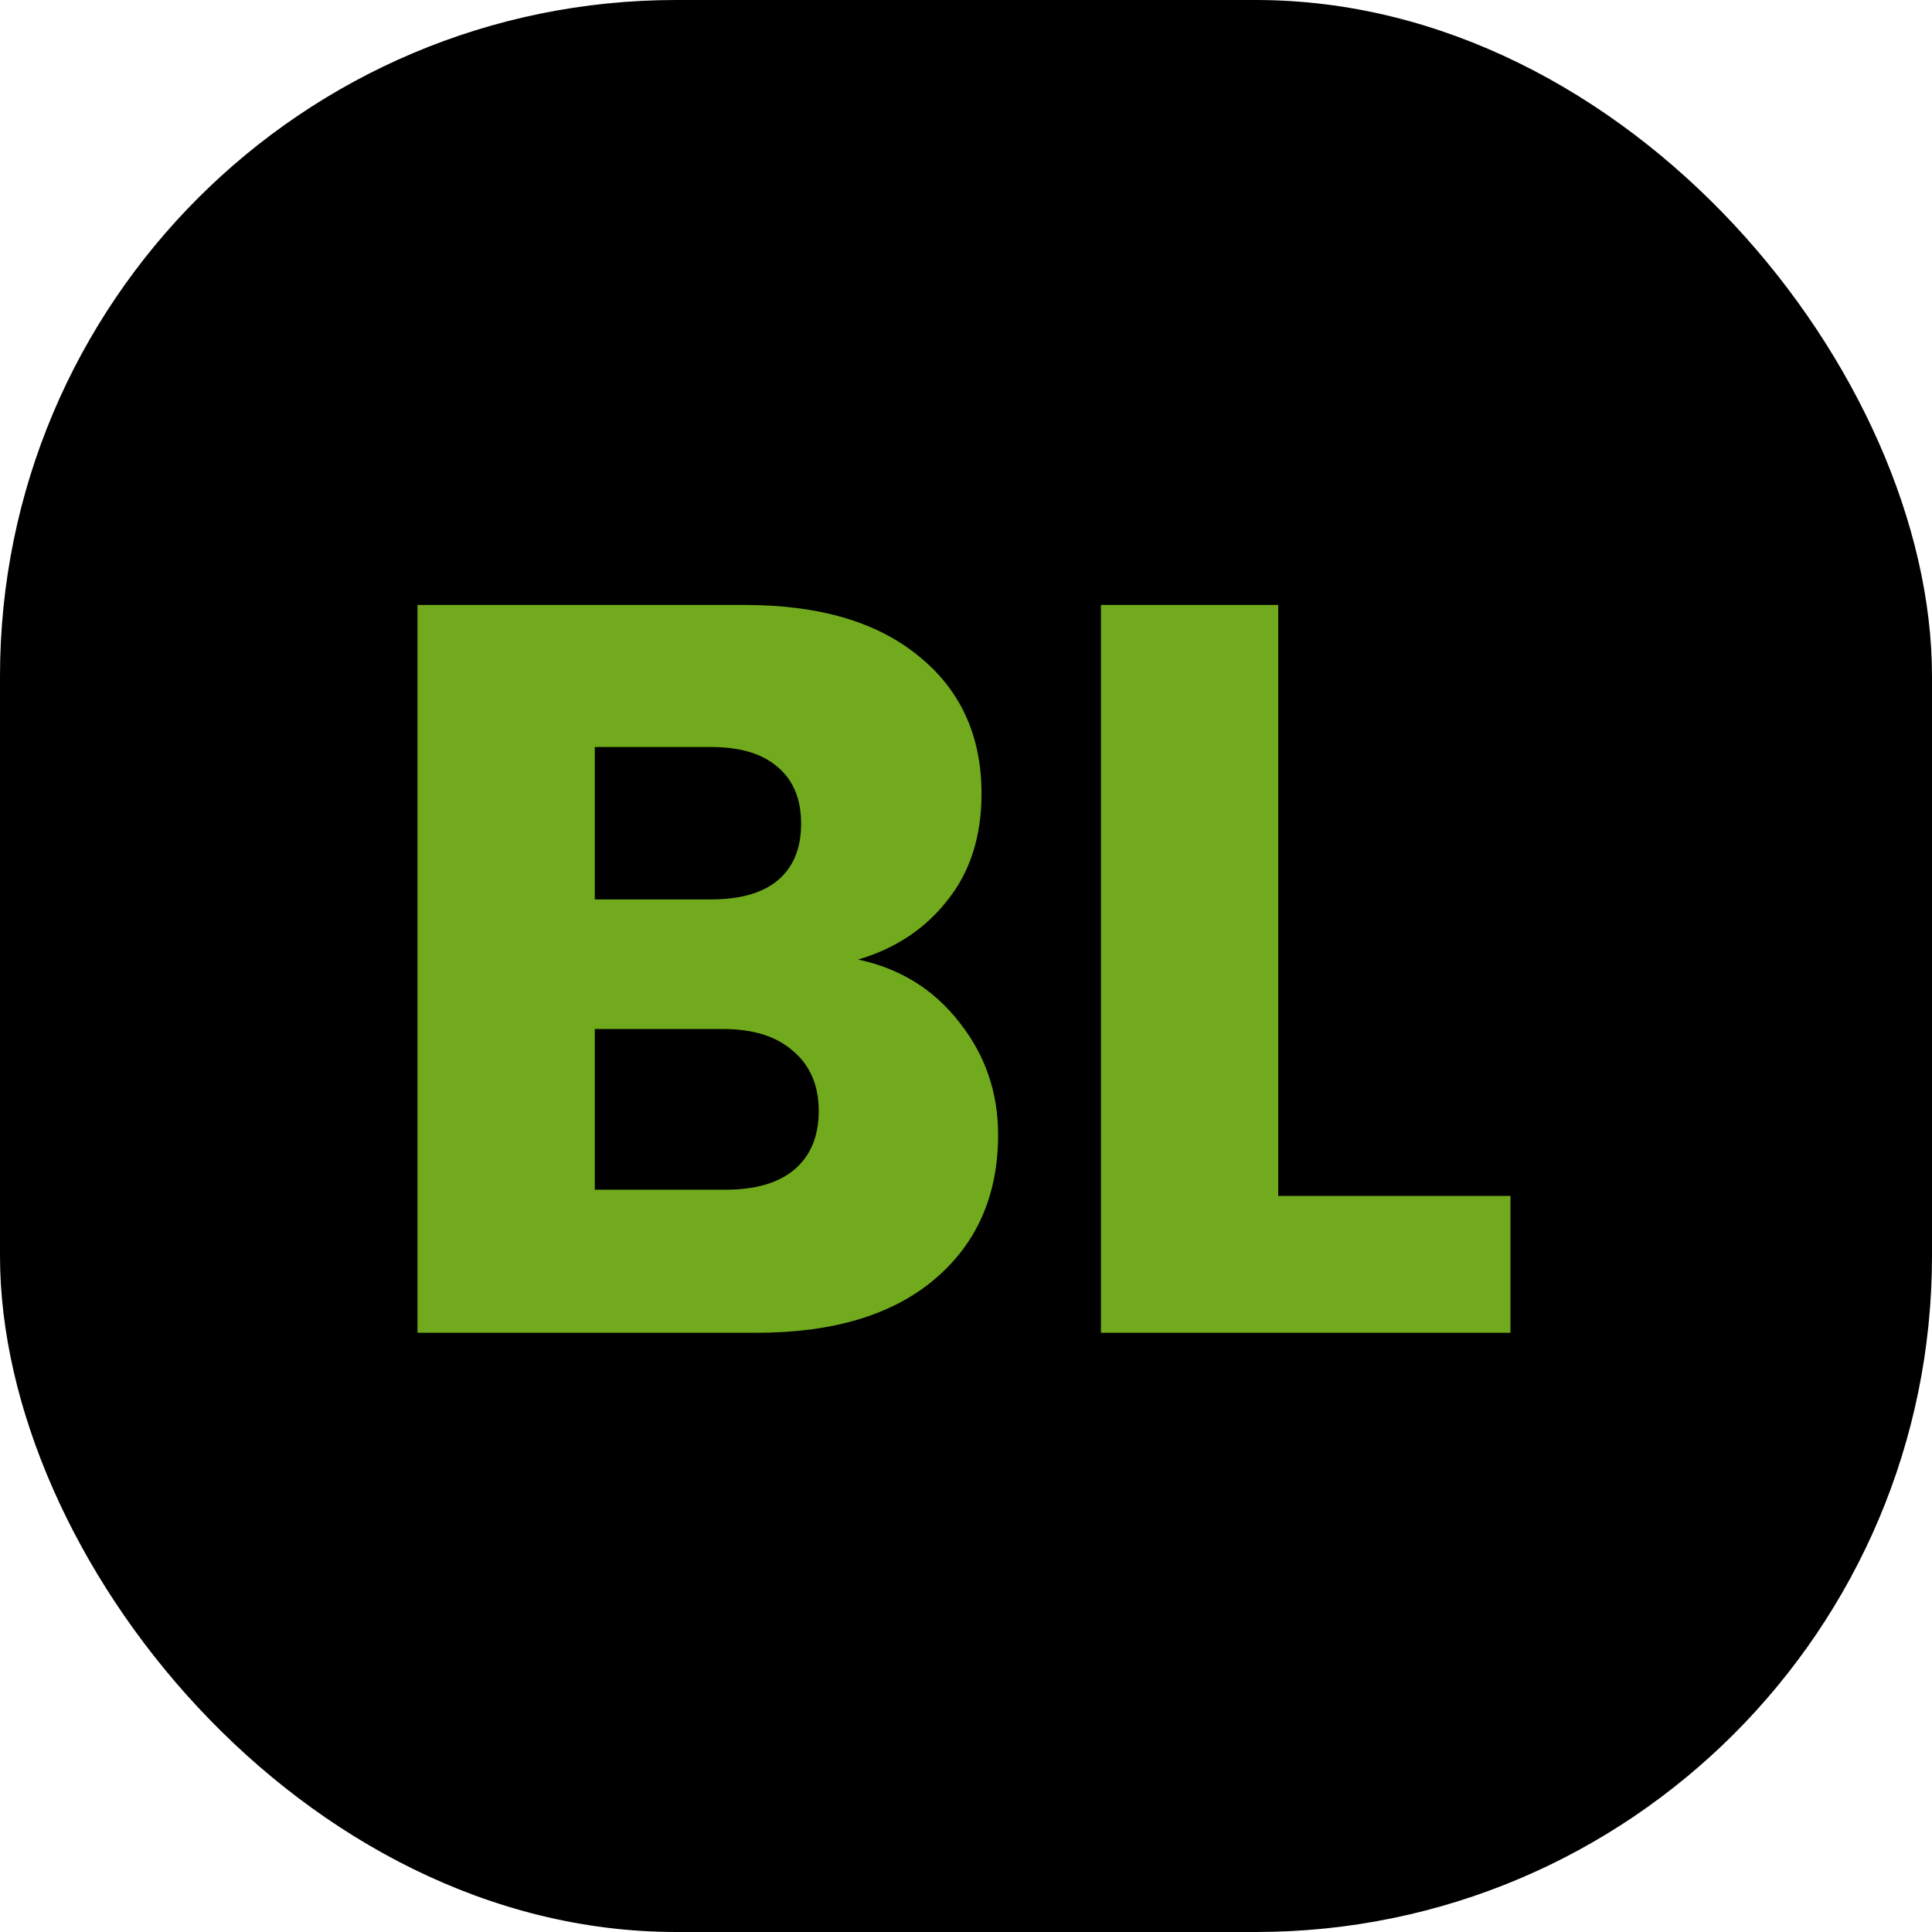 <svg xmlns="http://www.w3.org/2000/svg" version="1.1" xmlns:xlink="http://www.w3.org/1999/xlink" xmlns:svgjs="http://svgjs.dev/svgjs" width="1000" height="1000"><g clip-path="url(#SvgjsClipPath1134)"><rect width="1000" height="1000" fill="#000000"></rect><g transform="matrix(4.128,0,0,4.128,50,144.954)"><svg xmlns="http://www.w3.org/2000/svg" version="1.1" xmlns:xlink="http://www.w3.org/1999/xlink" xmlns:svgjs="http://svgjs.dev/svgjs" width="218" height="172"><svg width="218" height="172" viewBox="0 0 218 172" fill="none" xmlns="http://www.w3.org/2000/svg">
<g filter="url(#filter0_d_1_135)">
<path d="M95.487 85.2C100.773 86.327 105.02 88.97 108.227 93.13C111.433 97.203 113.037 101.883 113.037 107.17C113.037 114.797 110.35 120.863 104.977 125.37C99.69 129.79 92.28 132 82.747 132H40.237V40.74H81.317C90.59 40.74 97.827 42.863 103.027 47.11C108.313 51.357 110.957 57.12 110.957 64.4C110.957 69.773 109.527 74.237 106.667 77.79C103.893 81.343 100.167 83.813 95.487 85.2ZM62.467 77.66H77.027C80.667 77.66 83.44 76.88 85.347 75.32C87.34 73.673 88.337 71.29 88.337 68.17C88.337 65.05 87.34 62.667 85.347 61.02C83.44 59.373 80.667 58.55 77.027 58.55H62.467V77.66ZM78.847 114.06C82.573 114.06 85.433 113.237 87.427 111.59C89.507 109.857 90.547 107.387 90.547 104.18C90.547 100.973 89.463 98.46 87.297 96.64C85.217 94.82 82.313 93.91 78.587 93.91H62.467V114.06H78.847ZM148.16 114.84H177.28V132H125.93V40.74H148.16V114.84Z" fill="#71AA1D"></path>
</g>
<defs>
<filter id="filter0_d_1_135" x="0.237" y="0.74" width="217.043" height="171.26" filterUnits="userSpaceOnUse" color-interpolation-filters="sRGB">
<feFlood flood-opacity="0" result="BackgroundImageFix"></feFlood>
<feColorMatrix in="SourceAlpha" type="matrix" values="0 0 0 0 0 0 0 0 0 0 0 0 0 0 0 0 0 0 127 0" result="hardAlpha"></feColorMatrix>
<feOffset></feOffset>
<feGaussianBlur stdDeviation="20"></feGaussianBlur>
<feComposite in2="hardAlpha" operator="out"></feComposite>
<feColorMatrix type="matrix" values="0 0 0 0 0.443 0 0 0 0 0.667 0 0 0 0 0.114 0 0 0 0.25 0"></feColorMatrix>
<feBlend mode="normal" in2="BackgroundImageFix" result="effect1_dropShadow_1_135"></feBlend>
<feBlend mode="normal" in="SourceGraphic" in2="effect1_dropShadow_1_135" result="shape"></feBlend>
</filter>
<clipPath id="SvgjsClipPath1134"><rect width="1000" height="1000" x="0" y="0" rx="350" ry="350"></rect></clipPath></defs>
</svg></svg></g></g></svg>
